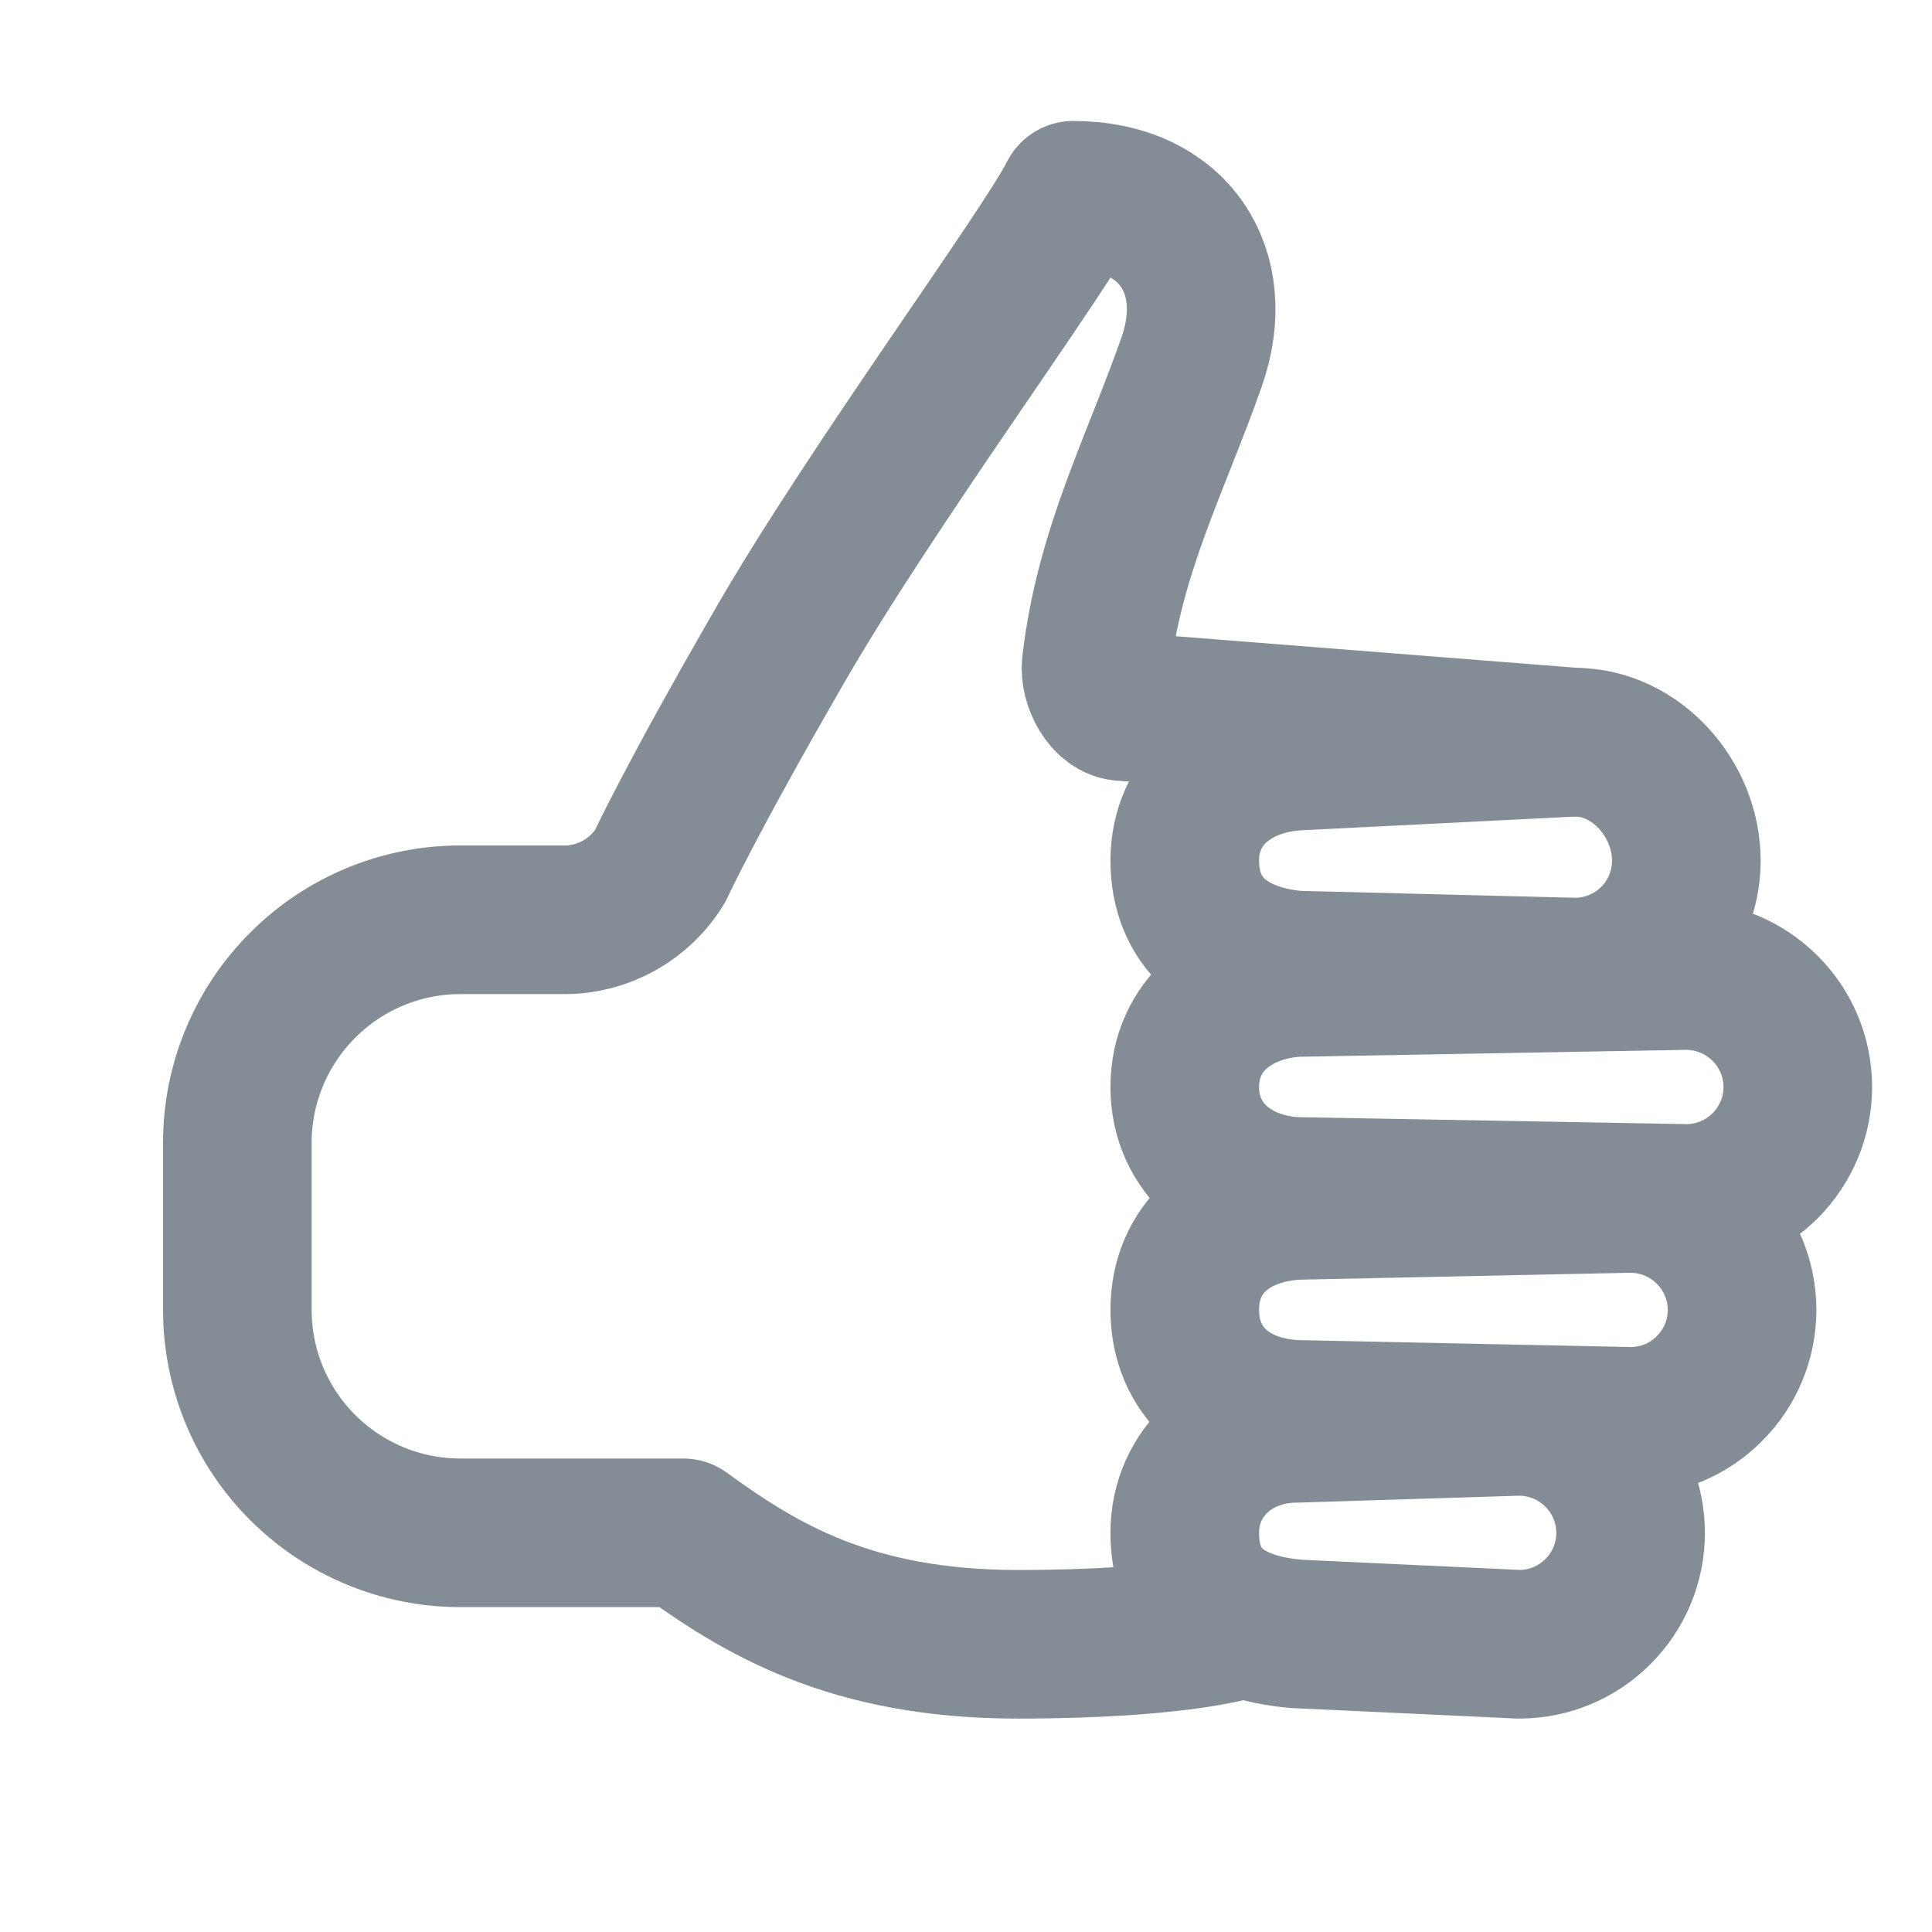 <svg width="13" height="13" viewBox="0 0 13 13" fill="none" xmlns="http://www.w3.org/2000/svg">
<g clip-path="url(#clip0)">
<path d="M8.347 10.928C8.347 10.928 7.972 11.064 6.847 11.064C5.722 11.064 5.113 10.689 4.597 10.314H3.097C2.7 10.314 2.318 10.156 2.037 9.875C1.755 9.594 1.597 9.212 1.597 8.814V7.689C1.597 7.292 1.755 6.91 2.037 6.629C2.318 6.347 2.7 6.189 3.097 6.189H3.801C3.929 6.189 4.056 6.155 4.168 6.092C4.28 6.029 4.375 5.938 4.442 5.828C4.442 5.828 4.644 5.388 5.254 4.333C5.863 3.277 7.035 1.689 7.222 1.314C7.902 1.314 8.23 1.83 8.019 2.433C7.778 3.121 7.464 3.707 7.376 4.474C7.363 4.586 7.449 4.755 7.562 4.755L10.597 4.994" stroke="#848D95" stroke-linecap="round" stroke-linejoin="round"/>
<path d="M10.597 6.541L8.722 6.494C8.254 6.451 7.972 6.203 7.972 5.791C7.972 5.378 8.301 5.115 8.722 5.088L10.597 4.994C11.01 4.994 11.347 5.378 11.347 5.791V5.795C11.346 5.993 11.267 6.183 11.126 6.323C10.986 6.462 10.796 6.541 10.597 6.541ZM11.347 8.064L8.722 8.017C8.301 7.998 7.972 7.727 7.972 7.314C7.972 6.902 8.301 6.638 8.722 6.611L11.347 6.564C11.546 6.565 11.736 6.644 11.877 6.785C12.018 6.925 12.097 7.116 12.097 7.314V7.314C12.097 7.513 12.018 7.703 11.877 7.844C11.736 7.985 11.546 8.064 11.347 8.064V8.064ZM10.222 11.064L8.722 10.994C8.23 10.951 7.972 10.727 7.972 10.314C7.972 9.902 8.31 9.611 8.722 9.611L10.222 9.564C10.421 9.565 10.612 9.644 10.752 9.785C10.893 9.925 10.972 10.116 10.972 10.314V10.314C10.972 10.513 10.893 10.704 10.752 10.844C10.612 10.985 10.421 11.064 10.222 11.064V11.064ZM10.972 9.564L8.722 9.517C8.277 9.498 7.972 9.227 7.972 8.814C7.972 8.402 8.277 8.138 8.722 8.111L10.972 8.064C11.171 8.065 11.362 8.144 11.502 8.285C11.643 8.425 11.722 8.616 11.722 8.814V8.814C11.722 9.013 11.643 9.204 11.502 9.344C11.362 9.485 11.171 9.564 10.972 9.564Z" stroke="#848D95" stroke-miterlimit="10"/>
</g>
<defs>
<clipPath id="clip0">
<rect width="12" height="12" fill="white" transform="translate(0.847 0.189)"/>
</clipPath>
</defs>
</svg>
